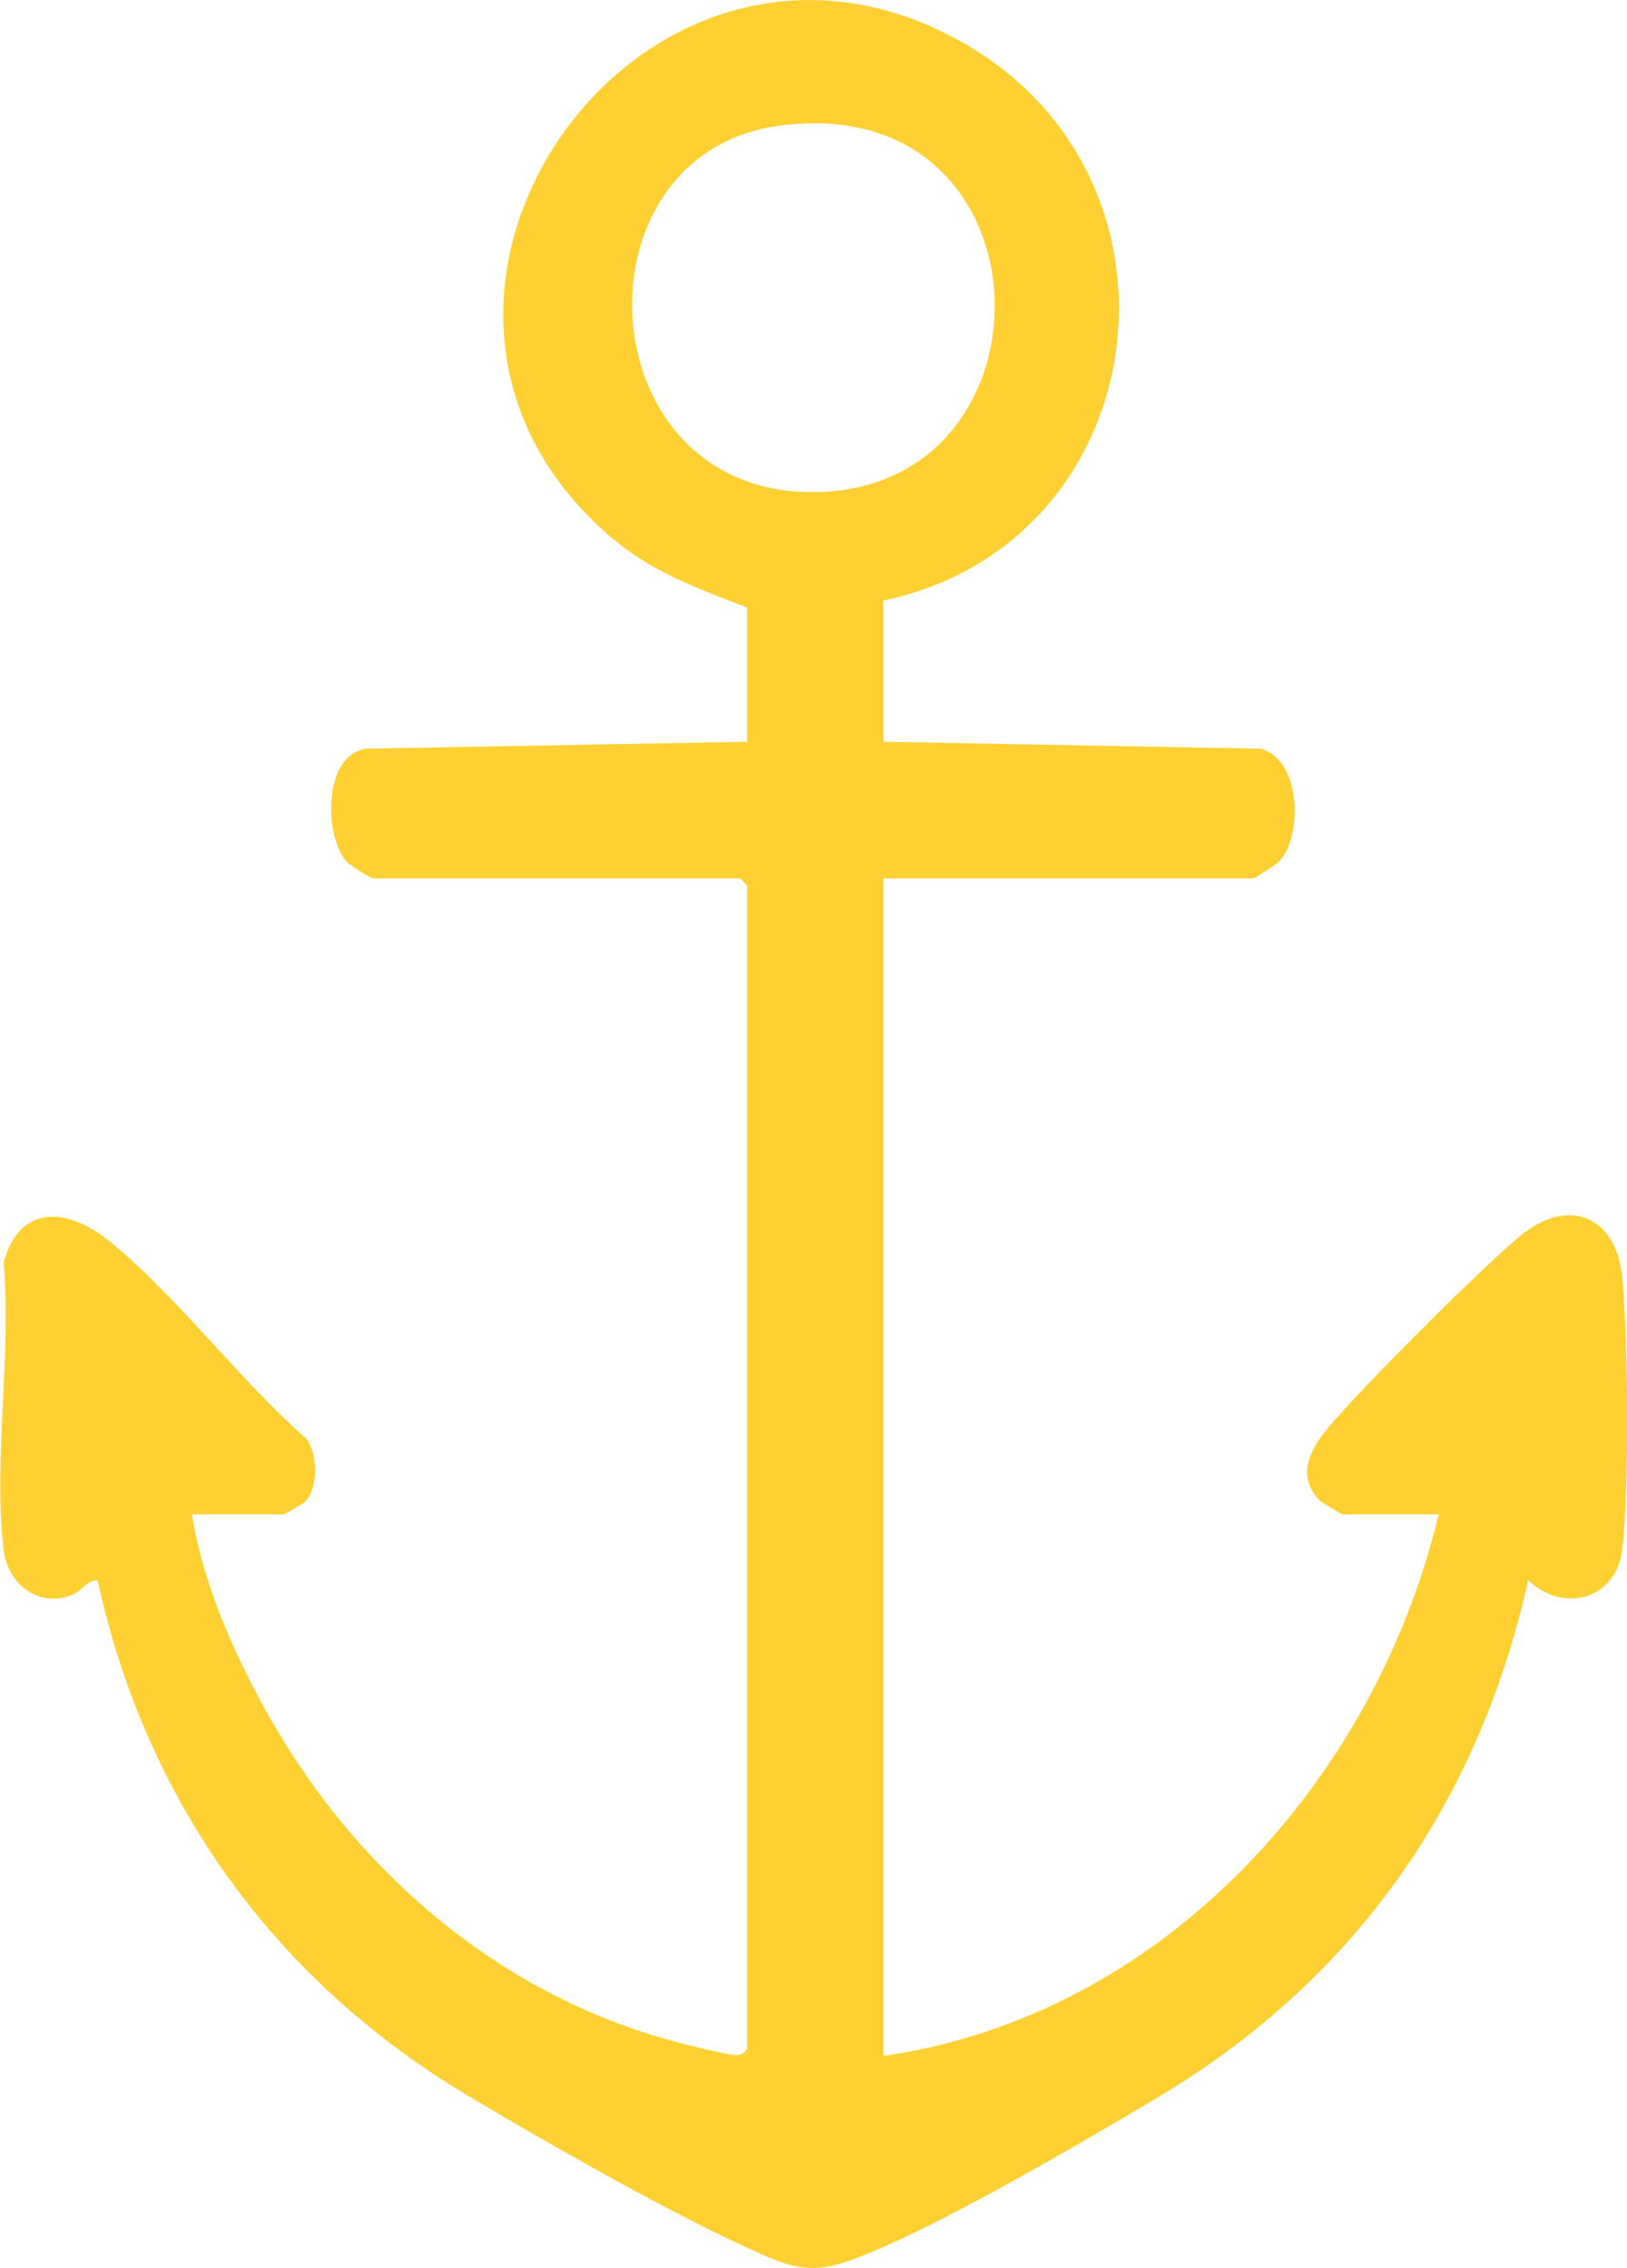 <?xml version="1.0" encoding="UTF-8"?>
<svg id="Layer_2" data-name="Layer 2" xmlns="http://www.w3.org/2000/svg" viewBox="0 0 53.82 75">
  <defs>
    <style>
      .cls-1 {
        fill: #fed032;
      }
    </style>
  </defs>
  <g id="Layer_1-2" data-name="Layer 1">
    <path class="cls-1" d="M29.22,19.86v4.67l12.46.23c1.37.31,1.43,2.94.62,3.74-.12.11-.78.55-.86.55h-12.22v38.94c9.23-1.32,16.26-9.08,18.37-17.91h-3.19s-.68-.38-.77-.48c-.64-.69-.41-1.41.07-2.09.74-1.04,5.71-6,6.77-6.78,1.55-1.14,3-.4,3.19,1.48.2,2.02.24,7.06,0,9.04-.2,1.66-1.96,2.11-3.11,1.01-1.66,7.45-5.81,13.29-12.35,17.16-2.58,1.53-7.18,4.23-9.85,5.25-1.34.51-1.94.42-3.23-.15-2.83-1.26-6.99-3.63-9.7-5.25-6.36-3.81-10.61-9.73-12.19-17.01-.37,0-.49.34-.84.48-1.11.45-2.14-.35-2.27-1.49-.35-2.92.27-6.51,0-9.51.55-1.95,2.13-1.8,3.5-.69,2.26,1.83,4.31,4.61,6.53,6.54.36.52.39,1.65-.08,2.09-.06.06-.65.4-.69.4h-3.03c.36,2.33,1.45,4.75,2.62,6.8,2.87,5.04,7.56,9.06,13.22,10.6.4.11,1.88.49,2.17.48.19,0,.24-.06.35-.2V29.28l-.23-.23h-12.14c-.06,0-.76-.43-.86-.54-.75-.8-.83-3.51.62-3.75l12.61-.23v-4.44c-1.71-.66-3.19-1.18-4.6-2.41-9.02-7.89,1.25-22.22,11.74-16.27,8.01,4.54,6.37,16.56-2.63,18.45ZM25.76,4.16c-6.97.95-6.35,12.36,1.35,12.11,8.1-.25,7.76-13.35-1.35-12.11Z"/>
  </g>
</svg>